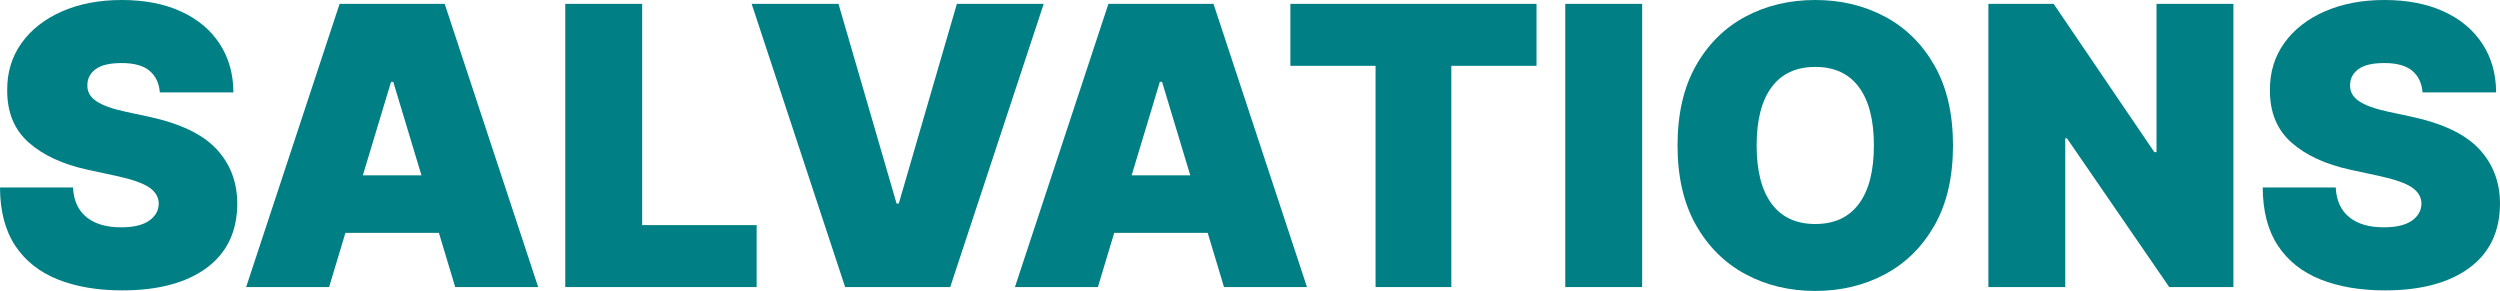 <svg xmlns="http://www.w3.org/2000/svg" xmlns:xlink="http://www.w3.org/1999/xlink" width="1877.355" height="218.473" viewBox="0 0 1877.355 218.473">
  <defs>
    <clipPath id="clip-path">
      <rect id="Rectangle_244" data-name="Rectangle 244" width="1877.355" height="218.473" fill="none"/>
    </clipPath>
  </defs>
  <g id="Group_241" data-name="Group 241" transform="translate(0 0)">
    <g id="Group_240" data-name="Group 240" transform="translate(0 0)" clip-path="url(#clip-path)">
      <path id="Path_373" data-name="Path 373" d="M120.034,69.365q-.831-10.382-7.737-16.2T91.376,47.352q-13.4,0-19.522,4.569T65.625,63.549q-.417,7.584,6.593,12.359T94.284,83.9l17.444,3.74q35.2,7.581,50.778,24.245t15.679,40.965q-.1,31.463-23.051,48.335T91.79,218.058q-27.723,0-48.335-8.2T11.474,184.571Q.1,167.493,0,140.8H54.824q.726,14.643,10.124,22.275t26.012,7.631q13.913,0,21.028-4.984t7.216-12.874q-.1-7.268-7.166-12.1t-24.818-8.672L66.04,127.512Q37.8,121.388,21.546,107T5.4,67.7q-.1-20.25,10.851-35.46T46.673,8.516Q66.143,0,91.376,0q25.752,0,44.547,8.621t29.021,24.245q10.227,15.629,10.333,36.5Z" transform="translate(0 -0.001)" fill="#007f84"/>
      <path id="Path_374" data-name="Path 374" d="M139.4,213.871H77.1L147.29,1.212h78.916L296.4,213.871H234.1l-12.253-40.7H151.649Zm25.336-83.9H208.76L187.577,59.776h-1.661Z" transform="translate(107.736 1.693)" fill="#007f84"/>
      <path id="Path_375" data-name="Path 375" d="M177.058,213.872V1.213H234.79V167.352h85.977v46.52Z" transform="translate(247.425 1.693)" fill="#007f84"/>
      <path id="Path_376" data-name="Path 376" d="M300.651,1.213l43.612,149.94h1.661L389.536,1.213h65.21L384.552,213.872H305.635L235.441,1.213Z" transform="translate(329.012 1.694)" fill="#007f84"/>
      <path id="Path_377" data-name="Path 377" d="M380.209,213.871h-62.3L388.1,1.212h78.916l70.192,212.659h-62.3l-12.253-40.7H392.46Zm25.336-83.9h44.026L428.388,59.776h-1.661Z" transform="translate(444.253 1.693)" fill="#007f84"/>
      <path id="Path_378" data-name="Path 378" d="M404.184,47.732V1.213h184.83v46.52H525.05V213.872h-56.9V47.732Z" transform="translate(564.818 1.694)" fill="#007f84"/>
      <rect id="Rectangle_243" data-name="Rectangle 243" width="57.732" height="212.659" transform="translate(1175.426 2.906)" fill="#007f84"/>
      <path id="Path_379" data-name="Path 379" d="M732.3,109.236q0,35.512-13.809,59.861t-37.275,36.863q-23.468,12.515-52.336,12.512-29.071,0-52.489-12.618t-37.172-36.966q-13.762-24.349-13.761-59.653,0-35.512,13.761-59.861t37.172-36.863Q599.8,0,628.876,0q28.87,0,52.336,12.512t37.275,36.863Q732.3,73.725,732.3,109.236m-59.394,0q0-28.661-11.263-43.82T628.876,50.257q-21.494,0-32.761,15.159t-11.268,43.82q0,28.658,11.268,43.818t32.761,15.161q21.494,0,32.763-15.161T672.9,109.236" transform="translate(734.283 -0.001)" fill="#007f84"/>
      <path id="Path_380" data-name="Path 380" d="M806.817,1.213V213.872H758.636L681.8,102.142h-1.247v111.73H622.816V1.213h49.011l75.6,111.313h1.659V1.213Z" transform="translate(870.342 1.694)" fill="#007f84"/>
      <path id="Path_381" data-name="Path 381" d="M828.781,69.365q-.831-10.382-7.737-16.2t-20.922-5.814q-13.4,0-19.522,4.569t-6.229,11.628q-.417,7.584,6.593,12.359T803.031,83.9l17.444,3.74q35.2,7.581,50.778,24.245t15.679,40.965q-.1,31.463-23.051,48.335t-63.343,16.873q-27.723,0-48.334-8.2t-31.982-25.286Q708.85,167.493,708.747,140.8h54.824q.726,14.643,10.124,22.275t26.012,7.631q13.914,0,21.028-4.984t7.216-12.874q-.1-7.268-7.166-12.1t-24.818-8.672l-21.181-4.569Q746.542,121.388,730.293,107T714.146,67.7q-.1-20.25,10.851-35.46T755.42,8.516Q774.89,0,800.122,0q25.752,0,44.547,8.621T873.69,32.866q10.227,15.629,10.333,36.5Z" transform="translate(990.424 -0.001)" fill="#007f84"/>
    </g>
  </g>
</svg>
